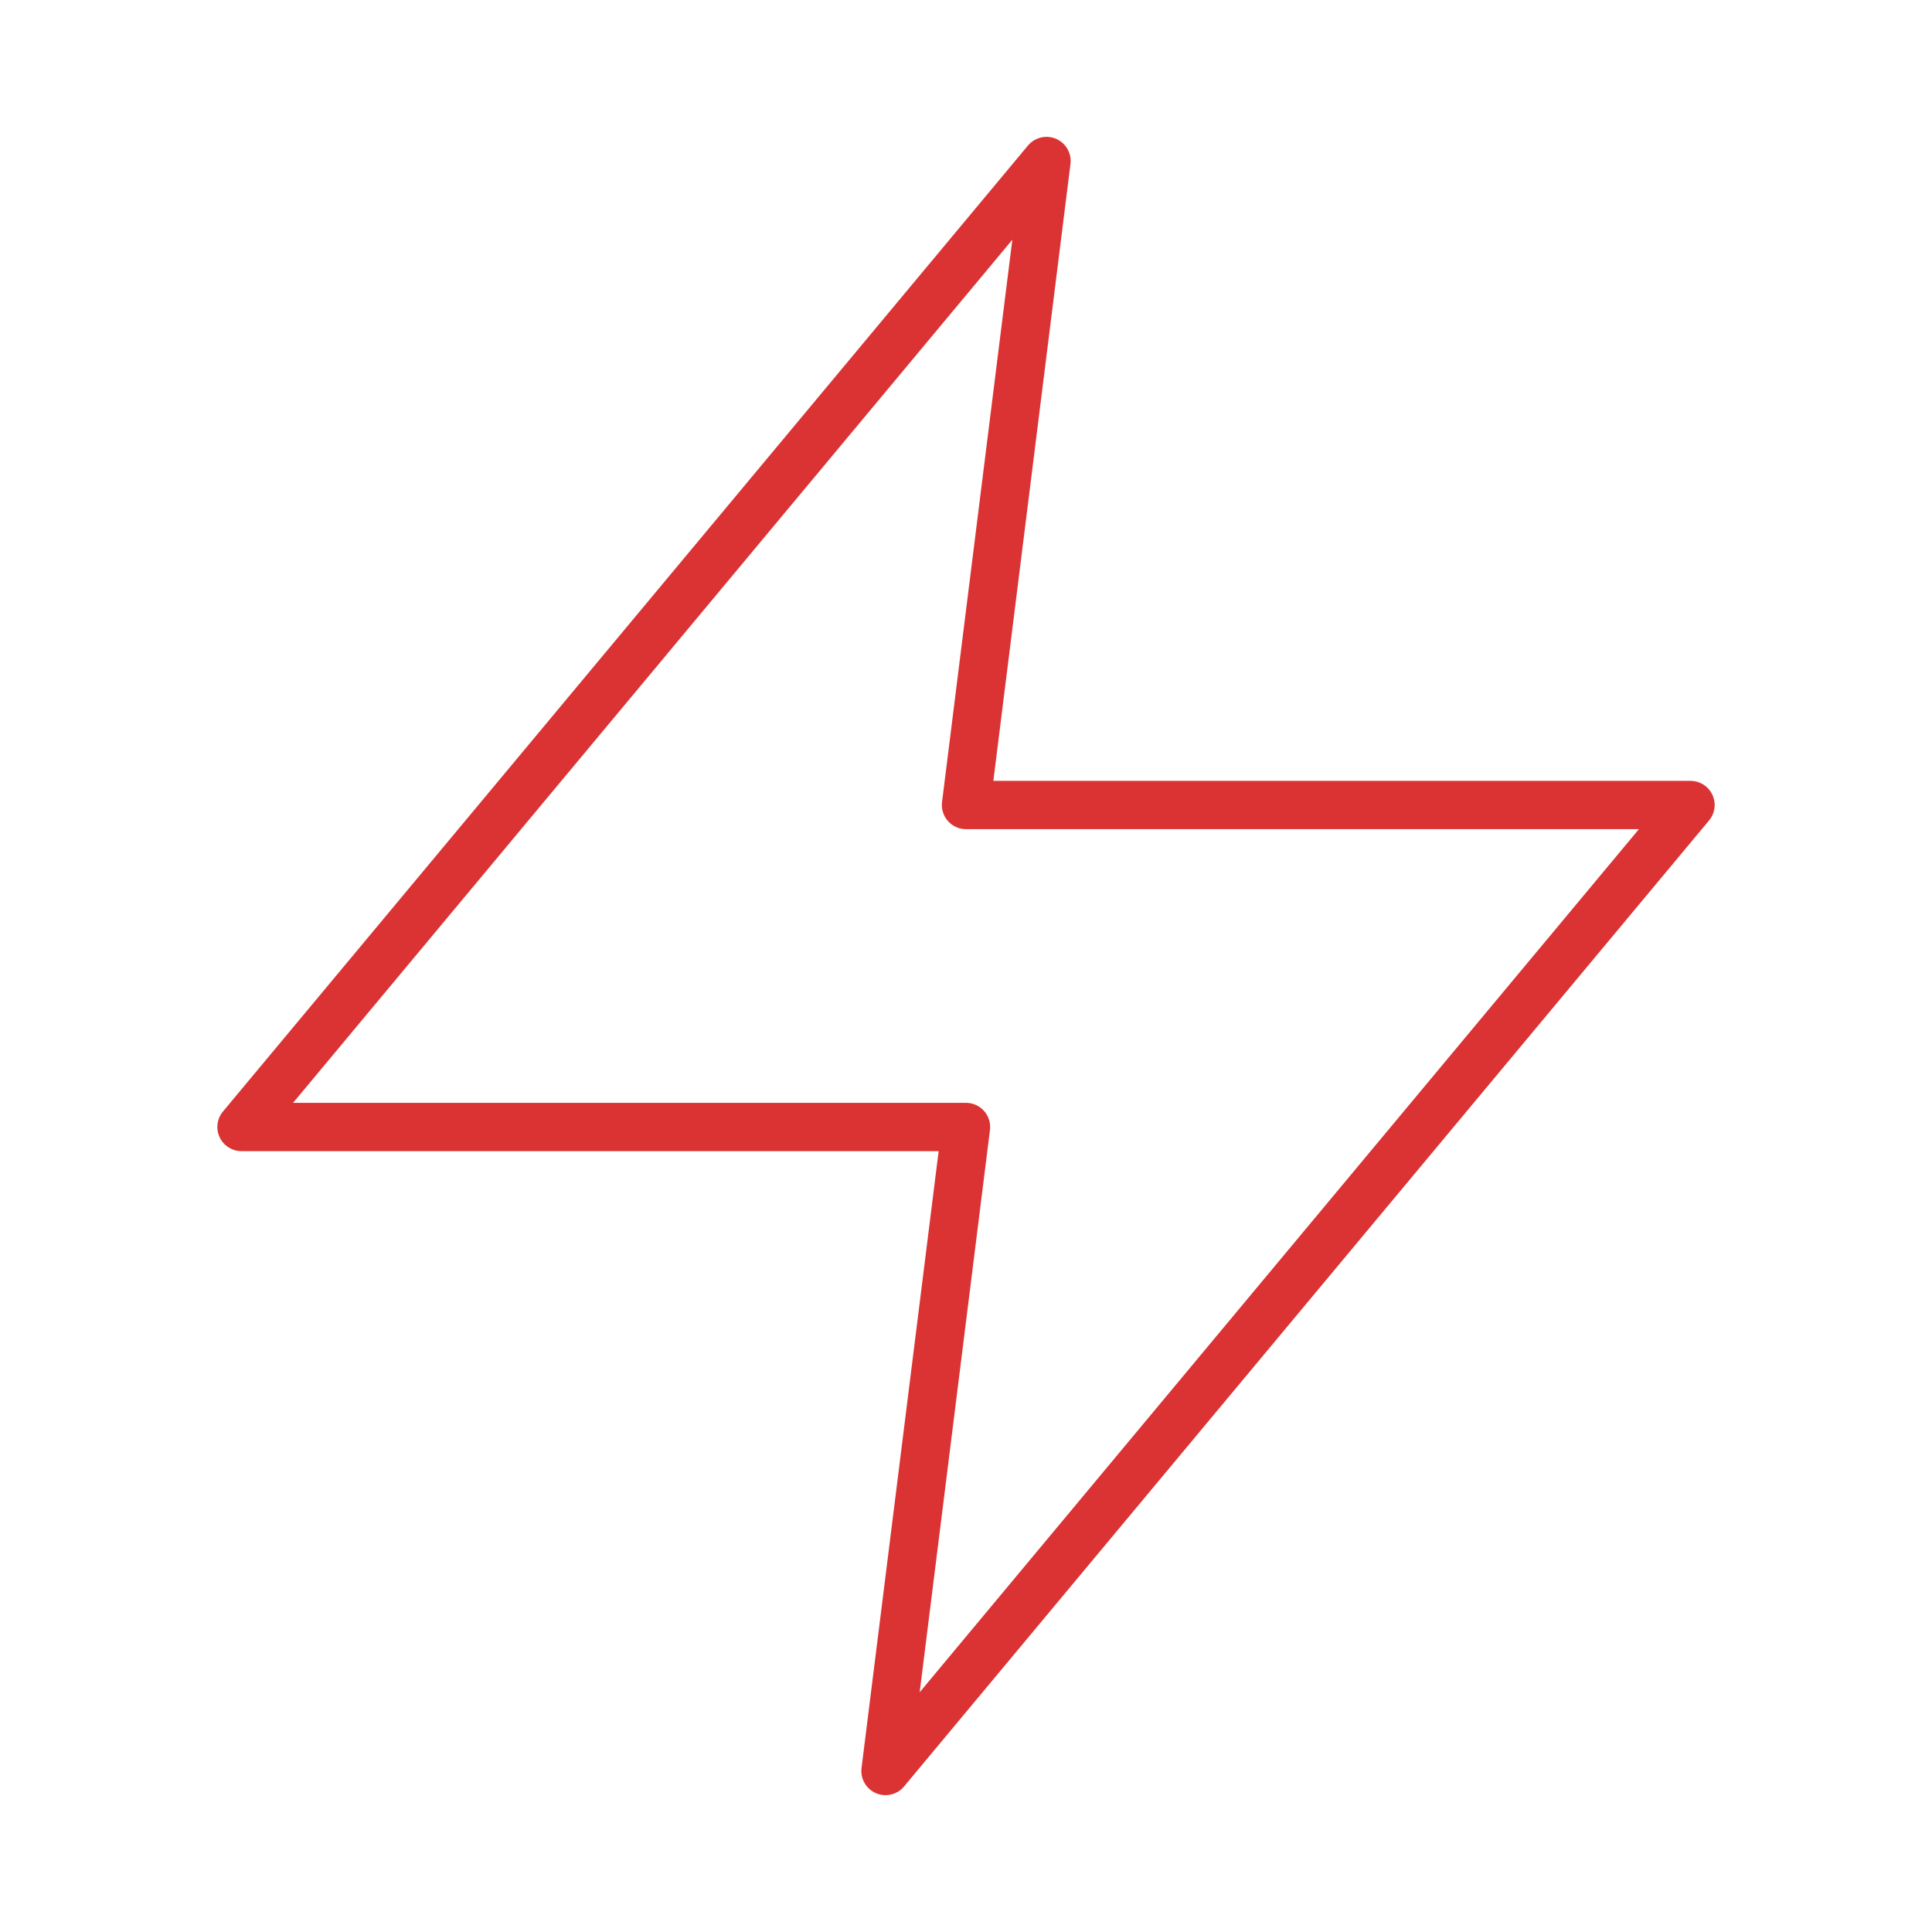 <svg width="100" height="100" viewBox="0 0 100 100" fill="none" xmlns="http://www.w3.org/2000/svg">
<path d="M54.167 8.333L12.5 58.333H50L45.833 91.667L87.5 41.667H50L54.167 8.333Z" stroke="#DB3333" stroke-width="2.5" stroke-linecap="round" stroke-linejoin="round"/>
</svg>
